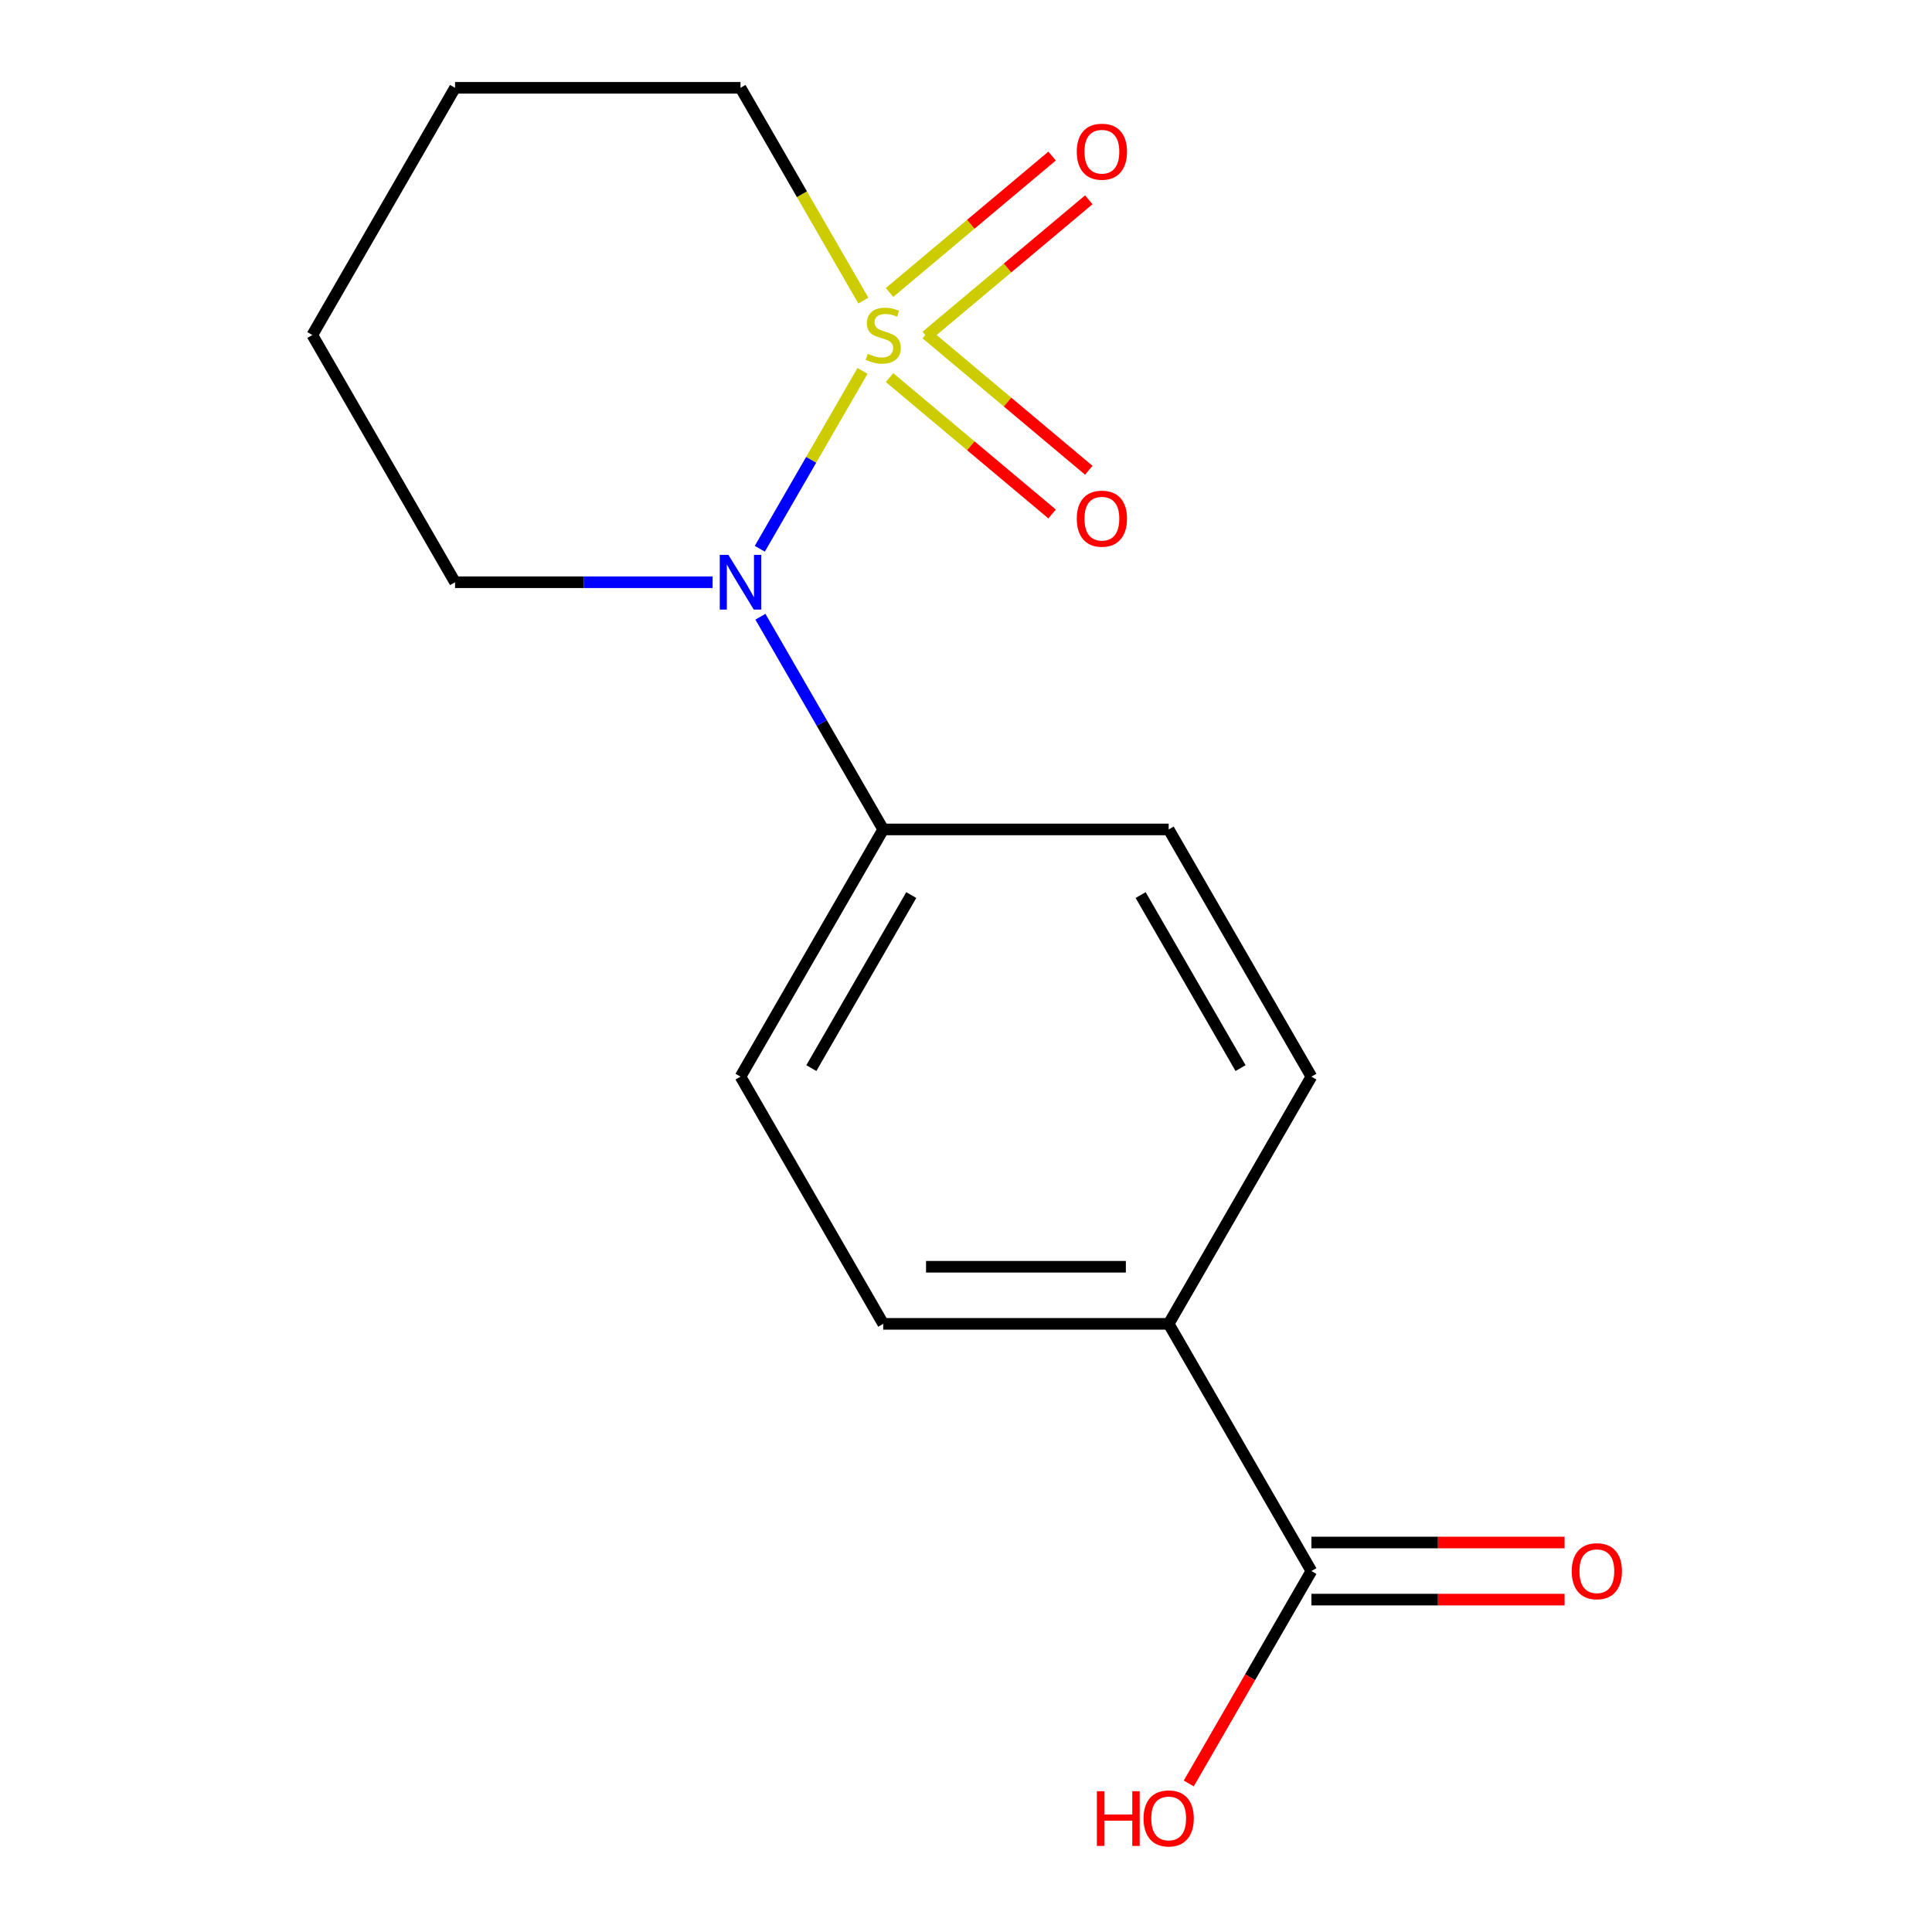 <?xml version='1.0' encoding='iso-8859-1'?>
<svg version='1.1' baseProfile='full'
              xmlns='http://www.w3.org/2000/svg'
                      xmlns:rdkit='http://www.rdkit.org/xml'
                      xmlns:xlink='http://www.w3.org/1999/xlink'
                  xml:space='preserve'
width='1000px' height='1000px' viewBox='0 0 1000 1000'>
<!-- END OF HEADER -->
<rect style='opacity:1.0;fill:#FFFFFF;stroke:none' width='1000' height='1000' x='0' y='0'> </rect>
<path class='bond-0' d='M 446.432,191.982 L 419.855,238.013' style='fill:none;fill-rule:evenodd;stroke:#CCCC00;stroke-width:6px;stroke-linecap:butt;stroke-linejoin:miter;stroke-opacity:1' />
<path class='bond-0' d='M 419.855,238.013 L 393.279,284.044' style='fill:none;fill-rule:evenodd;stroke:#0000FF;stroke-width:6px;stroke-linecap:butt;stroke-linejoin:miter;stroke-opacity:1' />
<path class='bond-2' d='M 479.426,174.008 L 521.491,138.711' style='fill:none;fill-rule:evenodd;stroke:#CCCC00;stroke-width:6px;stroke-linecap:butt;stroke-linejoin:miter;stroke-opacity:1' />
<path class='bond-2' d='M 521.491,138.711 L 563.557,103.414' style='fill:none;fill-rule:evenodd;stroke:#FF0000;stroke-width:6px;stroke-linecap:butt;stroke-linejoin:miter;stroke-opacity:1' />
<path class='bond-2' d='M 460.432,151.372 L 502.497,116.074' style='fill:none;fill-rule:evenodd;stroke:#CCCC00;stroke-width:6px;stroke-linecap:butt;stroke-linejoin:miter;stroke-opacity:1' />
<path class='bond-2' d='M 502.497,116.074 L 544.563,80.777' style='fill:none;fill-rule:evenodd;stroke:#FF0000;stroke-width:6px;stroke-linecap:butt;stroke-linejoin:miter;stroke-opacity:1' />
<path class='bond-3' d='M 460.432,195.445 L 502.497,230.742' style='fill:none;fill-rule:evenodd;stroke:#CCCC00;stroke-width:6px;stroke-linecap:butt;stroke-linejoin:miter;stroke-opacity:1' />
<path class='bond-3' d='M 502.497,230.742 L 544.563,266.039' style='fill:none;fill-rule:evenodd;stroke:#FF0000;stroke-width:6px;stroke-linecap:butt;stroke-linejoin:miter;stroke-opacity:1' />
<path class='bond-3' d='M 479.426,172.808 L 521.491,208.106' style='fill:none;fill-rule:evenodd;stroke:#CCCC00;stroke-width:6px;stroke-linecap:butt;stroke-linejoin:miter;stroke-opacity:1' />
<path class='bond-3' d='M 521.491,208.106 L 563.557,243.403' style='fill:none;fill-rule:evenodd;stroke:#FF0000;stroke-width:6px;stroke-linecap:butt;stroke-linejoin:miter;stroke-opacity:1' />
<path class='bond-7' d='M 446.87,155.594 L 415.076,100.525' style='fill:none;fill-rule:evenodd;stroke:#CCCC00;stroke-width:6px;stroke-linecap:butt;stroke-linejoin:miter;stroke-opacity:1' />
<path class='bond-7' d='M 415.076,100.525 L 383.281,45.455' style='fill:none;fill-rule:evenodd;stroke:#000000;stroke-width:6px;stroke-linecap:butt;stroke-linejoin:miter;stroke-opacity:1' />
<path class='bond-4' d='M 393.589,319.216 L 425.372,374.266' style='fill:none;fill-rule:evenodd;stroke:#0000FF;stroke-width:6px;stroke-linecap:butt;stroke-linejoin:miter;stroke-opacity:1' />
<path class='bond-4' d='M 425.372,374.266 L 457.155,429.316' style='fill:none;fill-rule:evenodd;stroke:#000000;stroke-width:6px;stroke-linecap:butt;stroke-linejoin:miter;stroke-opacity:1' />
<path class='bond-13' d='M 368.847,301.362 L 302.19,301.362' style='fill:none;fill-rule:evenodd;stroke:#0000FF;stroke-width:6px;stroke-linecap:butt;stroke-linejoin:miter;stroke-opacity:1' />
<path class='bond-13' d='M 302.19,301.362 L 235.533,301.362' style='fill:none;fill-rule:evenodd;stroke:#000000;stroke-width:6px;stroke-linecap:butt;stroke-linejoin:miter;stroke-opacity:1' />
<path class='bond-1' d='M 678.777,813.176 L 604.903,685.223' style='fill:none;fill-rule:evenodd;stroke:#000000;stroke-width:6px;stroke-linecap:butt;stroke-linejoin:miter;stroke-opacity:1' />
<path class='bond-6' d='M 678.777,827.951 L 744.305,827.951' style='fill:none;fill-rule:evenodd;stroke:#000000;stroke-width:6px;stroke-linecap:butt;stroke-linejoin:miter;stroke-opacity:1' />
<path class='bond-6' d='M 744.305,827.951 L 809.832,827.951' style='fill:none;fill-rule:evenodd;stroke:#FF0000;stroke-width:6px;stroke-linecap:butt;stroke-linejoin:miter;stroke-opacity:1' />
<path class='bond-6' d='M 678.777,798.402 L 744.305,798.402' style='fill:none;fill-rule:evenodd;stroke:#000000;stroke-width:6px;stroke-linecap:butt;stroke-linejoin:miter;stroke-opacity:1' />
<path class='bond-6' d='M 744.305,798.402 L 809.832,798.402' style='fill:none;fill-rule:evenodd;stroke:#FF0000;stroke-width:6px;stroke-linecap:butt;stroke-linejoin:miter;stroke-opacity:1' />
<path class='bond-12' d='M 678.777,813.176 L 647.04,868.146' style='fill:none;fill-rule:evenodd;stroke:#000000;stroke-width:6px;stroke-linecap:butt;stroke-linejoin:miter;stroke-opacity:1' />
<path class='bond-12' d='M 647.04,868.146 L 615.304,923.116' style='fill:none;fill-rule:evenodd;stroke:#FF0000;stroke-width:6px;stroke-linecap:butt;stroke-linejoin:miter;stroke-opacity:1' />
<path class='bond-8' d='M 457.155,429.316 L 604.903,429.316' style='fill:none;fill-rule:evenodd;stroke:#000000;stroke-width:6px;stroke-linecap:butt;stroke-linejoin:miter;stroke-opacity:1' />
<path class='bond-9' d='M 457.155,429.316 L 383.281,557.269' style='fill:none;fill-rule:evenodd;stroke:#000000;stroke-width:6px;stroke-linecap:butt;stroke-linejoin:miter;stroke-opacity:1' />
<path class='bond-9' d='M 471.665,463.283 L 419.953,552.851' style='fill:none;fill-rule:evenodd;stroke:#000000;stroke-width:6px;stroke-linecap:butt;stroke-linejoin:miter;stroke-opacity:1' />
<path class='bond-5' d='M 604.903,685.223 L 457.155,685.223' style='fill:none;fill-rule:evenodd;stroke:#000000;stroke-width:6px;stroke-linecap:butt;stroke-linejoin:miter;stroke-opacity:1' />
<path class='bond-5' d='M 582.741,655.673 L 479.317,655.673' style='fill:none;fill-rule:evenodd;stroke:#000000;stroke-width:6px;stroke-linecap:butt;stroke-linejoin:miter;stroke-opacity:1' />
<path class='bond-17' d='M 604.903,685.223 L 678.777,557.269' style='fill:none;fill-rule:evenodd;stroke:#000000;stroke-width:6px;stroke-linecap:butt;stroke-linejoin:miter;stroke-opacity:1' />
<path class='bond-14' d='M 383.281,45.455 L 235.533,45.455' style='fill:none;fill-rule:evenodd;stroke:#000000;stroke-width:6px;stroke-linecap:butt;stroke-linejoin:miter;stroke-opacity:1' />
<path class='bond-11' d='M 604.903,429.316 L 678.777,557.269' style='fill:none;fill-rule:evenodd;stroke:#000000;stroke-width:6px;stroke-linecap:butt;stroke-linejoin:miter;stroke-opacity:1' />
<path class='bond-11' d='M 590.394,463.283 L 642.106,552.851' style='fill:none;fill-rule:evenodd;stroke:#000000;stroke-width:6px;stroke-linecap:butt;stroke-linejoin:miter;stroke-opacity:1' />
<path class='bond-10' d='M 383.281,557.269 L 457.155,685.223' style='fill:none;fill-rule:evenodd;stroke:#000000;stroke-width:6px;stroke-linecap:butt;stroke-linejoin:miter;stroke-opacity:1' />
<path class='bond-16' d='M 235.533,301.362 L 161.659,173.408' style='fill:none;fill-rule:evenodd;stroke:#000000;stroke-width:6px;stroke-linecap:butt;stroke-linejoin:miter;stroke-opacity:1' />
<path class='bond-15' d='M 235.533,45.455 L 161.659,173.408' style='fill:none;fill-rule:evenodd;stroke:#000000;stroke-width:6px;stroke-linecap:butt;stroke-linejoin:miter;stroke-opacity:1' />
<path  class='atom-0' d='M 449.155 183.128
Q 449.475 183.248, 450.795 183.808
Q 452.115 184.368, 453.555 184.728
Q 455.035 185.048, 456.475 185.048
Q 459.155 185.048, 460.715 183.768
Q 462.275 182.448, 462.275 180.168
Q 462.275 178.608, 461.475 177.648
Q 460.715 176.688, 459.515 176.168
Q 458.315 175.648, 456.315 175.048
Q 453.795 174.288, 452.275 173.568
Q 450.795 172.848, 449.715 171.328
Q 448.675 169.808, 448.675 167.248
Q 448.675 163.688, 451.075 161.488
Q 453.515 159.288, 458.315 159.288
Q 461.595 159.288, 465.315 160.848
L 464.395 163.928
Q 460.995 162.528, 458.435 162.528
Q 455.675 162.528, 454.155 163.688
Q 452.635 164.808, 452.675 166.768
Q 452.675 168.288, 453.435 169.208
Q 454.235 170.128, 455.355 170.648
Q 456.515 171.168, 458.435 171.768
Q 460.995 172.568, 462.515 173.368
Q 464.035 174.168, 465.115 175.808
Q 466.235 177.408, 466.235 180.168
Q 466.235 184.088, 463.595 186.208
Q 460.995 188.288, 456.635 188.288
Q 454.115 188.288, 452.195 187.728
Q 450.315 187.208, 448.075 186.288
L 449.155 183.128
' fill='#CCCC00'/>
<path  class='atom-1' d='M 377.021 287.202
L 386.301 302.202
Q 387.221 303.682, 388.701 306.362
Q 390.181 309.042, 390.261 309.202
L 390.261 287.202
L 394.021 287.202
L 394.021 315.522
L 390.141 315.522
L 380.181 299.122
Q 379.021 297.202, 377.781 295.002
Q 376.581 292.802, 376.221 292.122
L 376.221 315.522
L 372.541 315.522
L 372.541 287.202
L 377.021 287.202
' fill='#0000FF'/>
<path  class='atom-3' d='M 557.337 78.517
Q 557.337 71.718, 560.697 67.918
Q 564.057 64.118, 570.337 64.118
Q 576.617 64.118, 579.977 67.918
Q 583.337 71.718, 583.337 78.517
Q 583.337 85.397, 579.937 89.317
Q 576.537 93.198, 570.337 93.198
Q 564.097 93.198, 560.697 89.317
Q 557.337 85.438, 557.337 78.517
M 570.337 89.998
Q 574.657 89.998, 576.977 87.118
Q 579.337 84.198, 579.337 78.517
Q 579.337 72.957, 576.977 70.157
Q 574.657 67.317, 570.337 67.317
Q 566.017 67.317, 563.657 70.118
Q 561.337 72.918, 561.337 78.517
Q 561.337 84.237, 563.657 87.118
Q 566.017 89.998, 570.337 89.998
' fill='#FF0000'/>
<path  class='atom-4' d='M 557.337 268.459
Q 557.337 261.659, 560.697 257.859
Q 564.057 254.059, 570.337 254.059
Q 576.617 254.059, 579.977 257.859
Q 583.337 261.659, 583.337 268.459
Q 583.337 275.339, 579.937 279.259
Q 576.537 283.139, 570.337 283.139
Q 564.097 283.139, 560.697 279.259
Q 557.337 275.379, 557.337 268.459
M 570.337 279.939
Q 574.657 279.939, 576.977 277.059
Q 579.337 274.139, 579.337 268.459
Q 579.337 262.899, 576.977 260.099
Q 574.657 257.259, 570.337 257.259
Q 566.017 257.259, 563.657 260.059
Q 561.337 262.859, 561.337 268.459
Q 561.337 274.179, 563.657 277.059
Q 566.017 279.939, 570.337 279.939
' fill='#FF0000'/>
<path  class='atom-7' d='M 813.526 813.256
Q 813.526 806.456, 816.886 802.656
Q 820.246 798.856, 826.526 798.856
Q 832.806 798.856, 836.166 802.656
Q 839.526 806.456, 839.526 813.256
Q 839.526 820.136, 836.126 824.056
Q 832.726 827.936, 826.526 827.936
Q 820.286 827.936, 816.886 824.056
Q 813.526 820.176, 813.526 813.256
M 826.526 824.736
Q 830.846 824.736, 833.166 821.856
Q 835.526 818.936, 835.526 813.256
Q 835.526 807.696, 833.166 804.896
Q 830.846 802.056, 826.526 802.056
Q 822.206 802.056, 819.846 804.856
Q 817.526 807.656, 817.526 813.256
Q 817.526 818.976, 819.846 821.856
Q 822.206 824.736, 826.526 824.736
' fill='#FF0000'/>
<path  class='atom-13' d='M 567.743 927.13
L 571.583 927.13
L 571.583 939.17
L 586.063 939.17
L 586.063 927.13
L 589.903 927.13
L 589.903 955.45
L 586.063 955.45
L 586.063 942.37
L 571.583 942.37
L 571.583 955.45
L 567.743 955.45
L 567.743 927.13
' fill='#FF0000'/>
<path  class='atom-13' d='M 591.903 941.21
Q 591.903 934.41, 595.263 930.61
Q 598.623 926.81, 604.903 926.81
Q 611.183 926.81, 614.543 930.61
Q 617.903 934.41, 617.903 941.21
Q 617.903 948.09, 614.503 952.01
Q 611.103 955.89, 604.903 955.89
Q 598.663 955.89, 595.263 952.01
Q 591.903 948.13, 591.903 941.21
M 604.903 952.69
Q 609.223 952.69, 611.543 949.81
Q 613.903 946.89, 613.903 941.21
Q 613.903 935.65, 611.543 932.85
Q 609.223 930.01, 604.903 930.01
Q 600.583 930.01, 598.223 932.81
Q 595.903 935.61, 595.903 941.21
Q 595.903 946.93, 598.223 949.81
Q 600.583 952.69, 604.903 952.69
' fill='#FF0000'/>
</svg>
